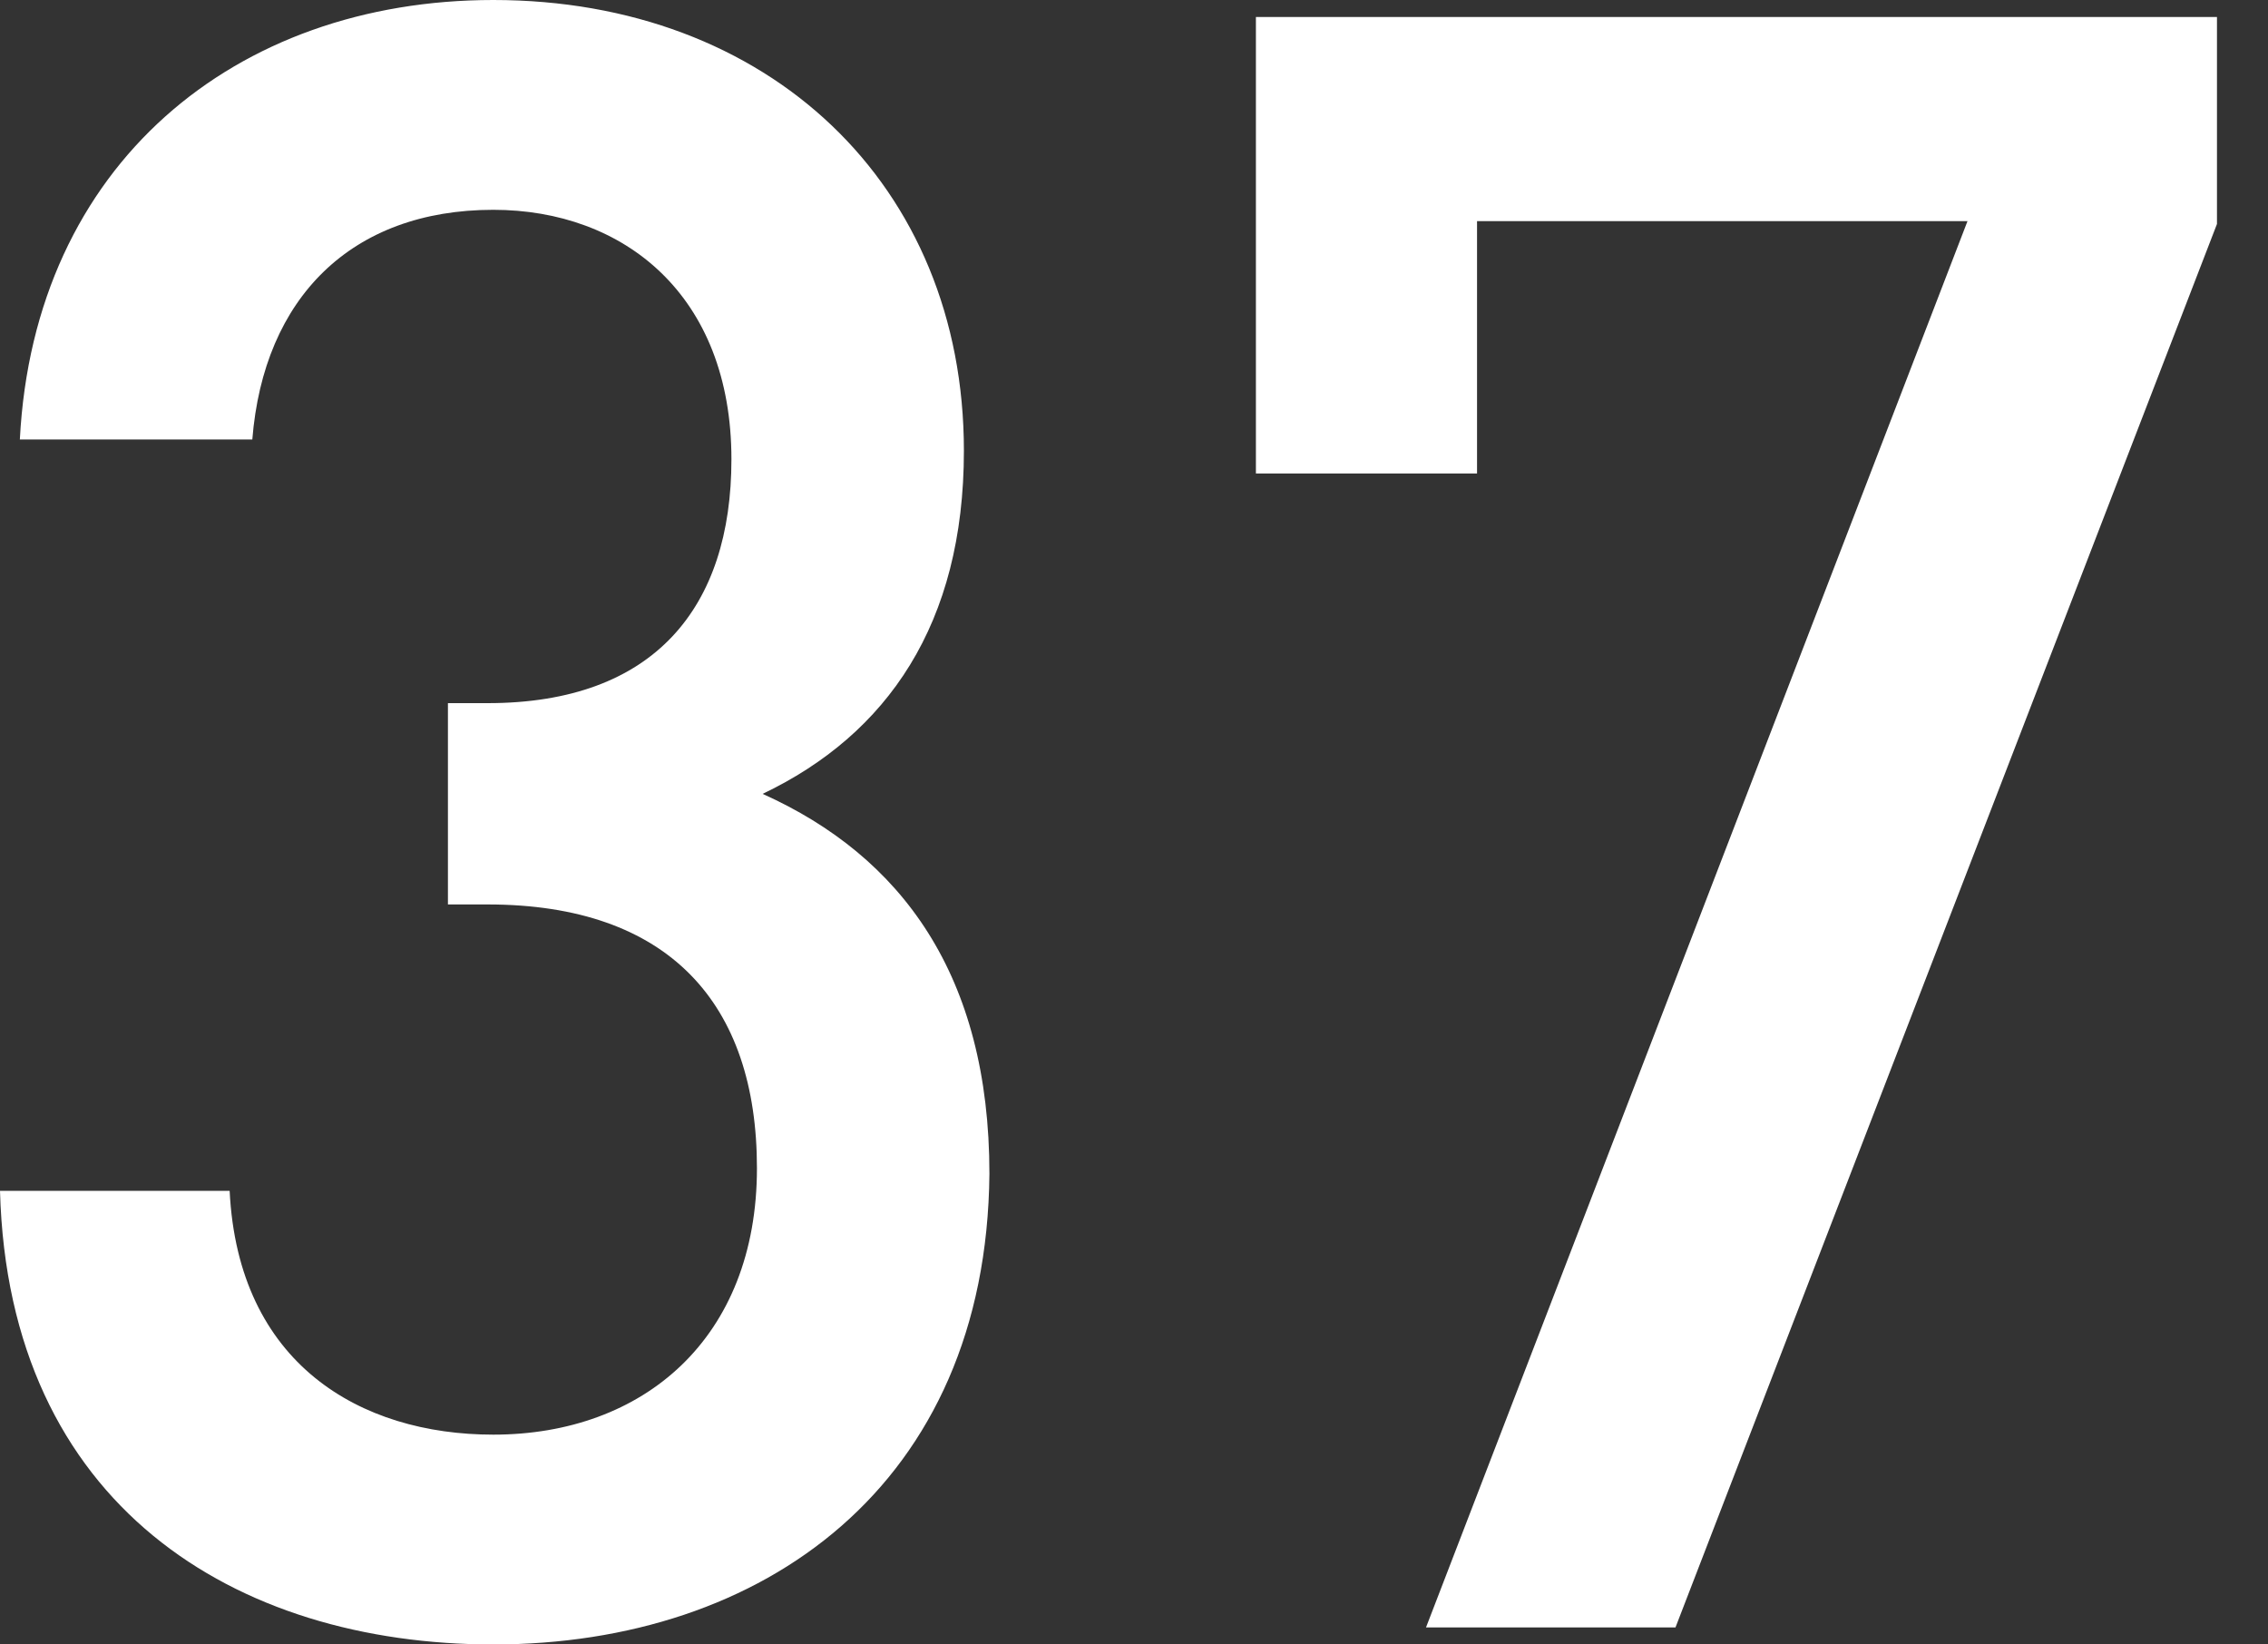 <?xml version="1.0" encoding="utf-8"?>
<!-- Generator: Adobe Illustrator 19.2.0, SVG Export Plug-In . SVG Version: 6.00 Build 0)  -->
<svg version="1.1" xmlns="http://www.w3.org/2000/svg" xmlns:xlink="http://www.w3.org/1999/xlink" x="0px" y="0px"
	 viewBox="0 0 80 58" style="enable-background:new 0 0 80 58;" xml:space="preserve">
<rect x="0" y="0" width="80" height="58" fill="#333333" stroke="none"/>
<style type="text/css">
	.st0{fill:#FFFFFF;}
</style>
<g id="レイヤー_1">
	<g>
		<path class="st0" d="M17.4,58C8.3,58,0.3,53.1,0,42h8.1c0.3,6.1,4.6,8.6,9.3,8.6c5.3,0,9.3-3.4,9.3-9.4c0-5.8-3.1-9.3-9.5-9.3
			h-1.4v-7.1h1.4c5.9,0,8.6-3.4,8.6-8.6c0-5.8-3.8-8.8-8.4-8.8c-5,0-8.1,3.1-8.5,8.1H0.7C1.2,5.8,8.3,0,17.4,0
			C27.1,0,34,6.5,34,15.9c0,6.1-2.7,10-7.1,12.1c4.9,2.2,8,6.4,8,13.4C34.8,52.4,26.9,58,17.4,58z"/>
		<path class="st0" d="M59.1,57.4h-8.8L69.4,7.8H52.1v8.9h-7.8V0.6h33.9v7.3L59.1,57.4z"/>
	</g>
</g>
<g id="レイヤー_2">
</g>
</svg>
